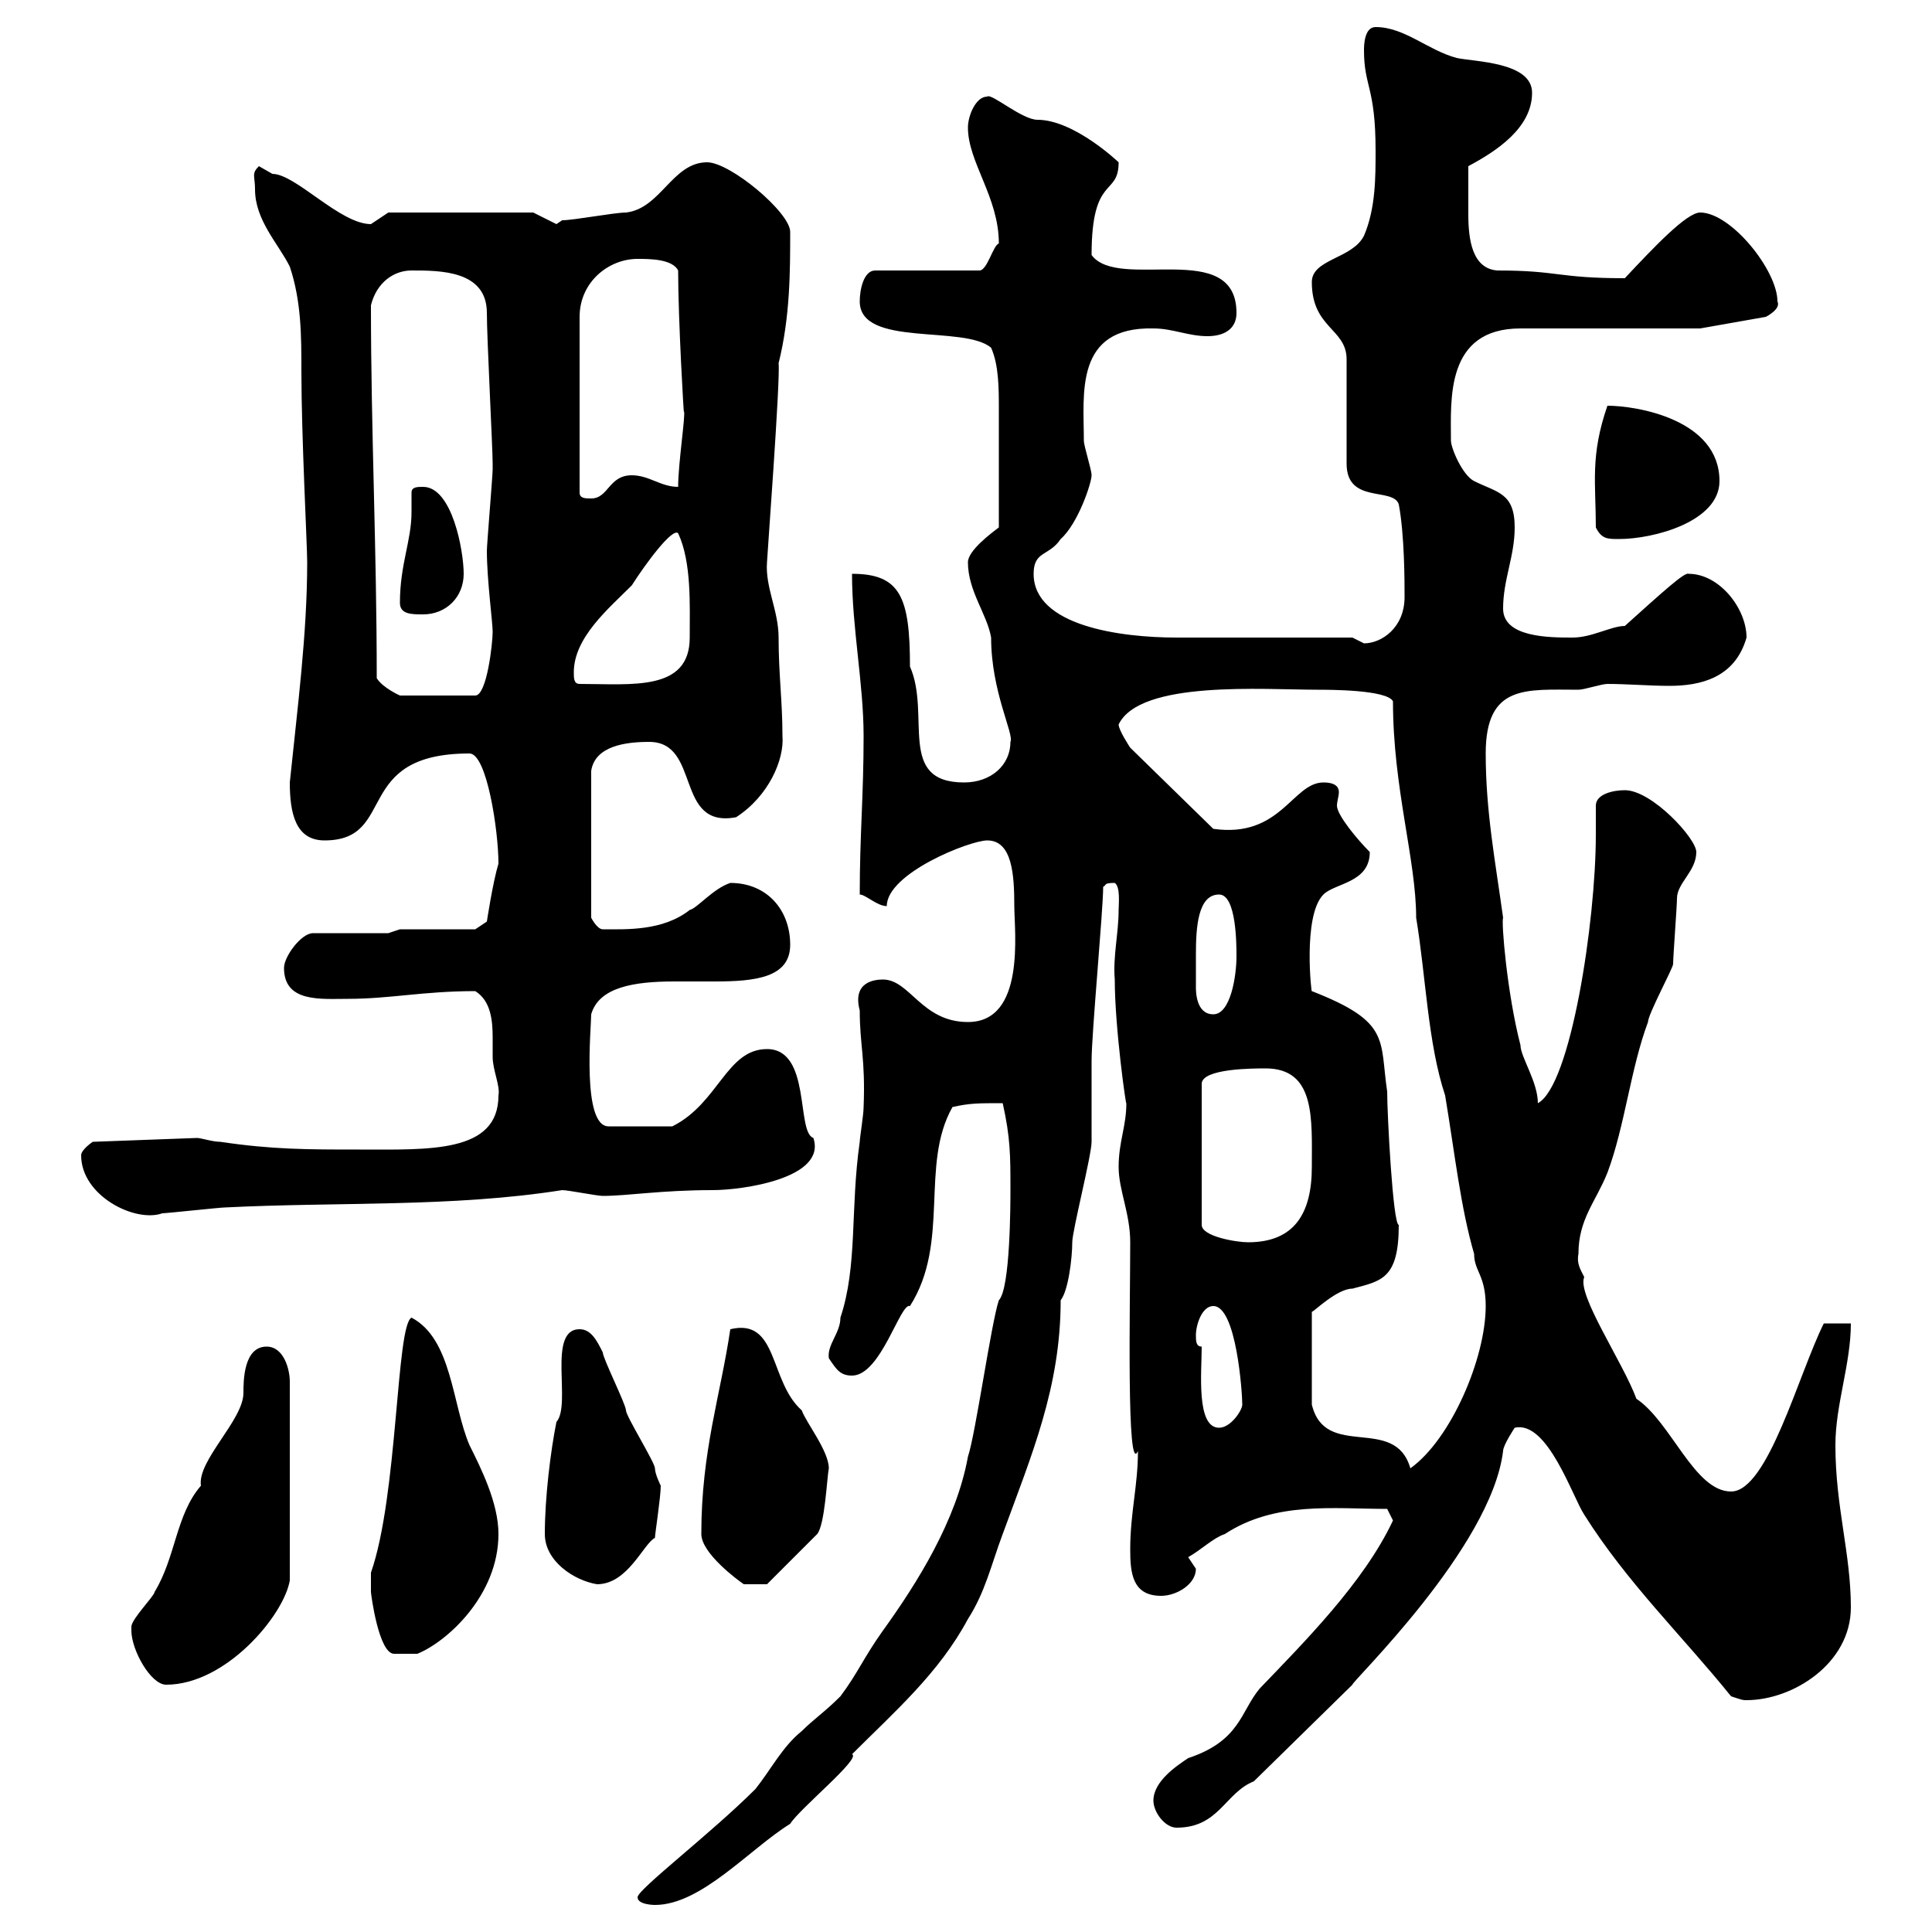 <svg xmlns="http://www.w3.org/2000/svg" xmlns:xlink="http://www.w3.org/1999/xlink" width="300" height="300"><path d="M99 294.60C99 295.80 101.70 295.80 101.70 295.80C108.90 295.80 116.40 287.10 122.70 283.20C124.20 280.80 133.80 273 132.30 272.40C138.90 265.80 145.80 259.80 150.30 251.40C153 247.20 153.90 243 155.70 238.20C160.20 225.90 164.70 215.40 164.70 201.90C165.90 200.40 166.50 195.30 166.50 192.90C166.50 191.10 169.50 179.40 169.50 177.30C169.50 176.70 169.50 165.90 169.50 164.70C169.50 160.50 171.30 141.30 171.30 137.70C171.90 137.40 171.30 137.10 173.10 137.10C174 137.70 173.70 140.40 173.70 141.30C173.70 144.90 172.80 148.50 173.10 152.10C173.10 159.60 174.90 172.20 174.90 171.30C174.90 174.90 173.70 177.30 173.70 181.20C173.70 184.80 175.50 188.40 175.50 192.90C175.50 202.20 174.90 229.50 176.70 225.30C176.70 230.70 175.50 234.90 175.50 240.60C175.50 244.20 175.80 247.80 180.30 247.80C182.70 247.80 185.70 246 185.70 243.60C185.70 243.60 184.50 241.80 184.50 241.80C186.60 240.60 188.40 238.80 190.20 238.20C198 233.10 207 234.30 215.40 234.30L216.30 236.10C211.80 245.70 202.50 255 195.60 262.20C192.60 265.80 192.60 270.30 184.50 273C182.70 274.20 179.10 276.60 179.10 279.60C179.10 281.40 180.90 283.80 182.70 283.80C189.30 283.80 190.20 278.40 194.70 276.60L210 261.60C209.70 261.30 231.60 240.30 233.40 225.30C233.40 224.40 235.20 221.70 235.20 221.70C240.30 220.50 244.20 232.50 246 235.20C252.60 245.70 261.30 254.10 268.80 263.40C270.60 264 270.60 264 271.20 264C278.40 264 287.40 258.30 287.40 249.60C287.40 241.20 285 234 285 224.40C285 218.10 287.40 211.80 287.40 205.50L283.20 205.50C279.30 213.30 274.50 231.60 268.80 231.60C263.10 231.60 259.50 220.80 254.10 217.20C252 211.50 244.80 201 246 198.30C245.40 197.10 244.80 196.20 245.10 194.70C245.10 189.30 247.80 186.60 249.60 182.10C252.30 174.90 253.20 165.90 255.90 158.70C255.90 157.50 259.80 150.30 259.80 149.70C259.80 148.50 260.40 140.70 260.40 139.50C260.40 137.10 263.40 135.30 263.40 132.30C263.40 130.20 256.50 122.70 252.30 122.70C250.50 122.70 247.80 123.30 247.80 125.10C247.80 126.60 247.80 128.10 247.80 129.60C247.80 143.10 243.90 168.60 238.80 171.30C238.80 168 236.10 164.10 236.10 162.30C234 154.20 233.10 143.10 233.40 142.50C232.20 133.80 230.70 126 230.70 117C230.70 106.20 237 107.10 245.10 107.10C246 107.10 248.70 106.20 249.60 106.20C252.60 106.20 256.20 106.50 259.20 106.50C264 106.50 269.40 105.30 271.20 99C271.20 94.50 267 89.10 262.20 89.10C261.60 88.80 258.30 91.80 252.30 97.20C250.20 97.20 247.20 99 244.20 99C240.60 99 233.40 99 233.40 94.50C233.40 90 235.20 86.40 235.20 81.90C235.20 76.50 232.50 76.50 228.90 74.70C227.10 73.80 225.30 69.60 225.30 68.40C225.30 62.10 224.40 51 236.10 51L264 51L274.20 49.20C274.20 49.20 276.60 48 276 46.80C276 42 268.80 33 264 33C261.90 33 256.80 38.40 252.30 43.20C241.80 43.20 242.10 42 232.50 42C228.60 41.70 228 37.20 228 33.30C228 30 228 30.90 228 25.80C232.50 23.40 237.90 19.80 237.90 14.40C237.90 9.60 228.90 9.60 226.20 9C221.70 7.80 218.10 4.20 213.60 4.20C211.80 4.20 211.80 7.20 211.80 7.80C211.80 13.50 213.60 13.50 213.60 23.40C213.60 27.60 213.60 32.40 211.80 36.60C210 40.20 203.70 40.20 203.70 43.80C203.70 51 209.10 51 209.10 55.80L209.10 72C209.10 78.30 216.30 75.60 217.20 78.30C218.10 83.10 218.10 90.30 218.10 92.70C218.10 97.50 214.50 99.90 211.80 99.90L210 99C206.40 99 187.50 99 182.70 99C174 99 160.50 97.20 160.50 89.10C160.50 85.50 162.90 86.40 164.70 83.70C167.40 81.30 169.50 75 169.50 73.80C169.50 72.90 168.30 69.30 168.30 68.40C168.30 61.20 166.80 50.70 179.10 51C182.10 51 184.50 52.20 187.50 52.20C190.20 52.20 192 51 192 48.60C192 36.90 173.70 45.30 169.50 39.60C169.50 27 173.70 30.60 173.70 25.20C173.70 25.20 166.80 18.60 161.10 18.60C158.70 18.60 153.90 14.40 153.30 15C151.50 15 150.30 18 150.30 19.80C150.30 25.20 155.10 30.60 155.10 37.80C154.20 38.10 153.30 42 152.10 42L135.90 42C134.10 42 133.50 45 133.50 46.80C133.50 54 149.70 50.40 153.90 54C155.10 56.70 155.10 60.30 155.10 63.60C155.10 69 155.10 75 155.10 81.90C153.90 82.80 150.30 85.50 150.30 87.30C150.30 91.80 153.30 95.40 153.90 99C153.90 107.40 157.50 114 156.90 115.20C156.90 118.80 153.90 121.50 149.70 121.50C139.20 121.50 144.60 111 141.30 103.50C141.30 92.70 139.80 89.10 132.30 89.10C132.30 97.50 134.10 106.20 134.10 114.30C134.10 123.60 133.50 129.60 133.50 138.90C134.40 138.90 136.20 140.70 137.70 140.70C137.70 135.60 150.60 130.50 153.30 130.50C157.20 130.50 157.50 135.90 157.50 140.70C157.50 144.60 159.30 158.70 150.30 158.70C143.10 158.70 141.30 152.10 137.10 152.10C135.90 152.10 132.30 152.40 133.50 156.90C133.50 162.30 134.40 164.40 134.10 171.90C134.10 173.10 133.50 176.70 133.50 177.30C132 187.80 133.20 196.50 130.50 204.60C130.50 207 128.40 208.80 128.70 210.90C129.90 212.70 130.50 213.60 132.30 213.60C136.80 213.60 139.80 202.20 141.30 202.80C147.60 192.90 142.80 180.90 147.90 171.90C150.60 171.30 151.80 171.30 155.70 171.30C156.90 176.70 156.90 179.40 156.90 184.80C156.90 186.60 156.90 200.10 155.10 201.90C153.90 205.50 151.50 222.60 150.30 226.20C148.50 236.10 142.50 245.70 137.10 253.20C134.10 257.40 133.20 259.80 130.50 263.40C128.10 265.80 126.30 267 124.50 268.80C121.50 271.20 119.70 274.80 117.30 277.80C110.40 284.70 99 293.40 99 294.60ZM20.40 253.20C20.40 256.20 23.40 261.60 25.80 261.60C35.10 261.60 44.10 250.80 45 245.40L45 214.50C45 212.70 44.10 209.10 41.40 209.10C37.80 209.10 37.80 214.50 37.80 216.30C37.80 220.50 30.60 226.80 31.20 230.70C27.30 235.20 27.30 241.80 24 247.20C24 247.80 20.40 251.40 20.40 252.60C20.40 252.60 20.40 253.20 20.40 253.20ZM57.60 247.20C57.60 247.50 58.80 256.80 61.20 256.80L64.80 256.80C69.30 255 77.40 247.80 77.40 238.20C77.40 233.40 74.70 228 72.90 224.40C70.20 218.10 70.20 207.90 63.90 204.60C61.50 205.80 61.80 232.20 57.60 244.20C57.60 244.20 57.60 246 57.60 247.20ZM84.60 238.20C84.60 242.40 89.10 245.40 92.70 246C97.50 246 99.90 239.70 101.70 238.80C101.70 238.20 102.60 232.50 102.60 230.70C102.60 230.70 101.70 228.90 101.70 228C101.70 227.10 97.20 219.90 97.20 219C97.20 218.10 93.60 210.90 93.60 210C92.70 208.20 91.80 206.40 90 206.40C84.90 206.40 88.80 218.10 86.40 220.80C85.50 225.30 84.60 232.50 84.60 238.20ZM108.90 238.20C108.90 241.20 114.60 245.40 115.50 246L119.10 246L126.90 238.20C128.10 236.70 128.40 229.50 128.70 228C128.70 225.30 125.10 220.80 124.50 219C119.40 214.50 120.90 204.60 113.40 206.40C111.90 216.60 108.90 225.30 108.90 238.20ZM217.20 190.20C216.30 190.20 215.40 173.10 215.40 169.50C214.20 161.40 216 158.70 203.70 153.90C203.70 154.80 202.20 142.20 205.50 138.90C207.30 137.10 212.70 137.10 212.70 132.30C210.90 130.50 207.60 126.60 207.60 125.10C207.60 124.50 207.90 123.60 207.90 123C207.90 122.40 207.60 121.50 205.50 121.50C200.70 121.50 198.90 130.20 188.40 128.70L175.50 116.10C175.50 116.10 173.70 113.40 173.70 112.50C177 105.60 196.20 107.10 204.60 107.10C206.40 107.10 215.40 107.10 216.30 108.90C216.30 122.40 219.90 133.50 219.90 142.50C221.40 151.50 221.70 162 224.40 170.10C225.90 179.10 226.80 187.50 228.90 194.70C228.90 197.40 230.70 198 230.70 202.80C230.70 210.90 225.30 223.50 219 228C216.60 219.60 205.80 226.80 203.70 218.10L203.70 203.70C204 203.70 207.60 200.10 210 200.10C214.50 198.90 217.20 198.60 217.20 190.20ZM186.60 209.10C185.70 209.10 185.70 208.20 185.70 207.30C185.70 205.80 186.60 202.80 188.40 202.80C192 202.80 192.90 216.30 192.90 218.10C192.90 219 191.10 221.70 189.30 221.70C185.70 221.70 186.60 213 186.60 209.10ZM196.50 165.90C204.30 165.90 203.70 173.70 203.70 181.20C203.70 188.40 201 192.90 193.80 192.90C192 192.90 186.60 192 186.60 190.20L186.60 168.30C186.60 165.90 194.70 165.90 196.50 165.90ZM12.60 179.40C12.60 185.70 21 189.90 25.20 188.40C25.80 188.40 34.20 187.50 34.80 187.50C52.50 186.60 70.20 187.50 87.30 184.80C88.20 184.80 92.70 185.70 93.60 185.70C97.50 185.70 102.60 184.80 110.70 184.80C115.20 184.80 128.40 183 126.30 176.70C123.60 175.80 126 162.90 119.10 162.90C112.80 162.90 111.60 171.30 104.40 174.90L94.50 174.90C90.30 174.90 91.80 159.60 91.80 157.50C93 153.30 98.40 152.40 104.70 152.40C106.80 152.40 108.90 152.40 111 152.40C117.30 152.40 122.70 151.80 122.70 146.70C122.70 141.30 119.10 137.10 113.40 137.10C110.70 138 108.30 141 107.10 141.30C102.90 144.60 97.20 144.30 93.60 144.30C92.70 144.30 91.80 142.50 91.80 142.50L91.80 119.70C92.40 115.80 97.20 115.20 100.80 115.20C108.90 115.20 104.70 128.70 114.30 126.90C119.40 123.60 121.80 117.90 121.50 114.30C121.50 108.90 120.90 104.70 120.90 99C120.90 94.80 118.80 91.20 119.10 87.30C119.10 86.70 121.20 58.80 120.90 56.40C122.70 49.20 122.70 42 122.70 36C122.70 33 113.40 25.20 109.80 25.20C104.40 25.20 102.60 32.40 97.20 33C95.40 33 89.10 34.20 87.30 34.20L86.40 34.80L82.80 33L60.30 33C60.30 33 57.60 34.80 57.60 34.80C52.80 34.80 45.90 27 42.30 27C42.30 27 40.20 25.80 40.20 25.80C39 27 39.60 27.30 39.60 29.40C39.60 34.20 43.20 37.80 45 41.40C46.80 46.80 46.80 52.20 46.80 57.60C46.80 67.80 47.70 84.60 47.70 87.30C47.70 98.40 46.20 109.80 45 121.50C45 126.30 45.90 130.50 50.40 130.50C61.80 130.50 54.60 117 72.90 117C75.60 117 77.40 129 77.40 134.10C76.50 137.10 75.60 143.10 75.60 143.10L73.80 144.30L62.10 144.30L60.30 144.90L48.60 144.90C46.80 144.90 44.10 148.50 44.10 150.30C44.10 155.70 49.80 155.10 54 155.10C60.60 155.10 65.70 153.90 73.80 153.90C76.20 155.40 76.50 158.40 76.50 161.10C76.50 162.30 76.50 163.20 76.50 164.10C76.50 166.20 77.70 168.60 77.40 170.10C77.40 179.10 66.60 178.50 55.80 178.50C47.70 178.50 42.30 178.50 34.20 177.30C33 177.30 31.20 176.70 30.60 176.70L14.40 177.30C14.40 177.30 12.60 178.50 12.60 179.40ZM185.70 153.30C185.70 152.10 185.70 150.30 185.70 148.20C185.70 144 186 138.90 189.30 138.90C192 138.90 192 146.70 192 148.50C192 151.50 191.10 157.50 188.40 157.50C185.70 157.50 185.70 153.90 185.70 153.30ZM58.50 105.30C58.50 85.20 57.60 66.90 57.60 47.40C58.50 43.80 61.20 42 63.90 42C68.40 42 75.60 42 75.60 48.60C75.60 52.50 76.50 69.60 76.50 72C76.50 72 76.50 72.90 76.50 72.90C76.50 73.80 75.60 84.60 75.60 85.50C75.60 90 76.50 96.60 76.50 98.10C76.50 99.90 75.60 108 73.80 108L62.10 108C62.10 108 59.40 106.80 58.50 105.30ZM89.10 104.40C89.10 99 94.50 94.50 98.10 90.90C100.20 87.60 104.40 81.90 105.30 82.80C107.40 87.30 107.10 93.90 107.10 99C107.10 107.40 98.10 106.20 90 106.20C89.10 106.20 89.10 105.30 89.10 104.40ZM62.10 93.60C62.10 95.40 63.90 95.40 65.70 95.40C69.30 95.40 72 92.70 72 89.10C72 85.50 70.20 75.60 65.70 75.60C64.80 75.60 63.90 75.60 63.90 76.50C63.90 77.70 63.90 78.30 63.90 79.50C63.90 84 62.10 87.60 62.10 93.60ZM247.80 81.90C248.70 83.70 249.60 83.70 251.40 83.70C256.80 83.70 267 81 267 74.70C267 65.10 254.10 63 249.60 63C246.90 70.80 247.80 75 247.80 81.90ZM99 40.20C100.80 40.20 104.40 40.20 105.30 42C105.30 49.50 106.20 65.10 106.20 63.90C106.50 64.20 105.30 72 105.30 75.60C102.60 75.60 100.80 73.80 98.10 73.80C94.50 73.80 94.50 77.40 91.80 77.40C90.90 77.40 90 77.40 90 76.50L90 49.20C90 43.80 94.50 40.20 99 40.20Z"/></svg>